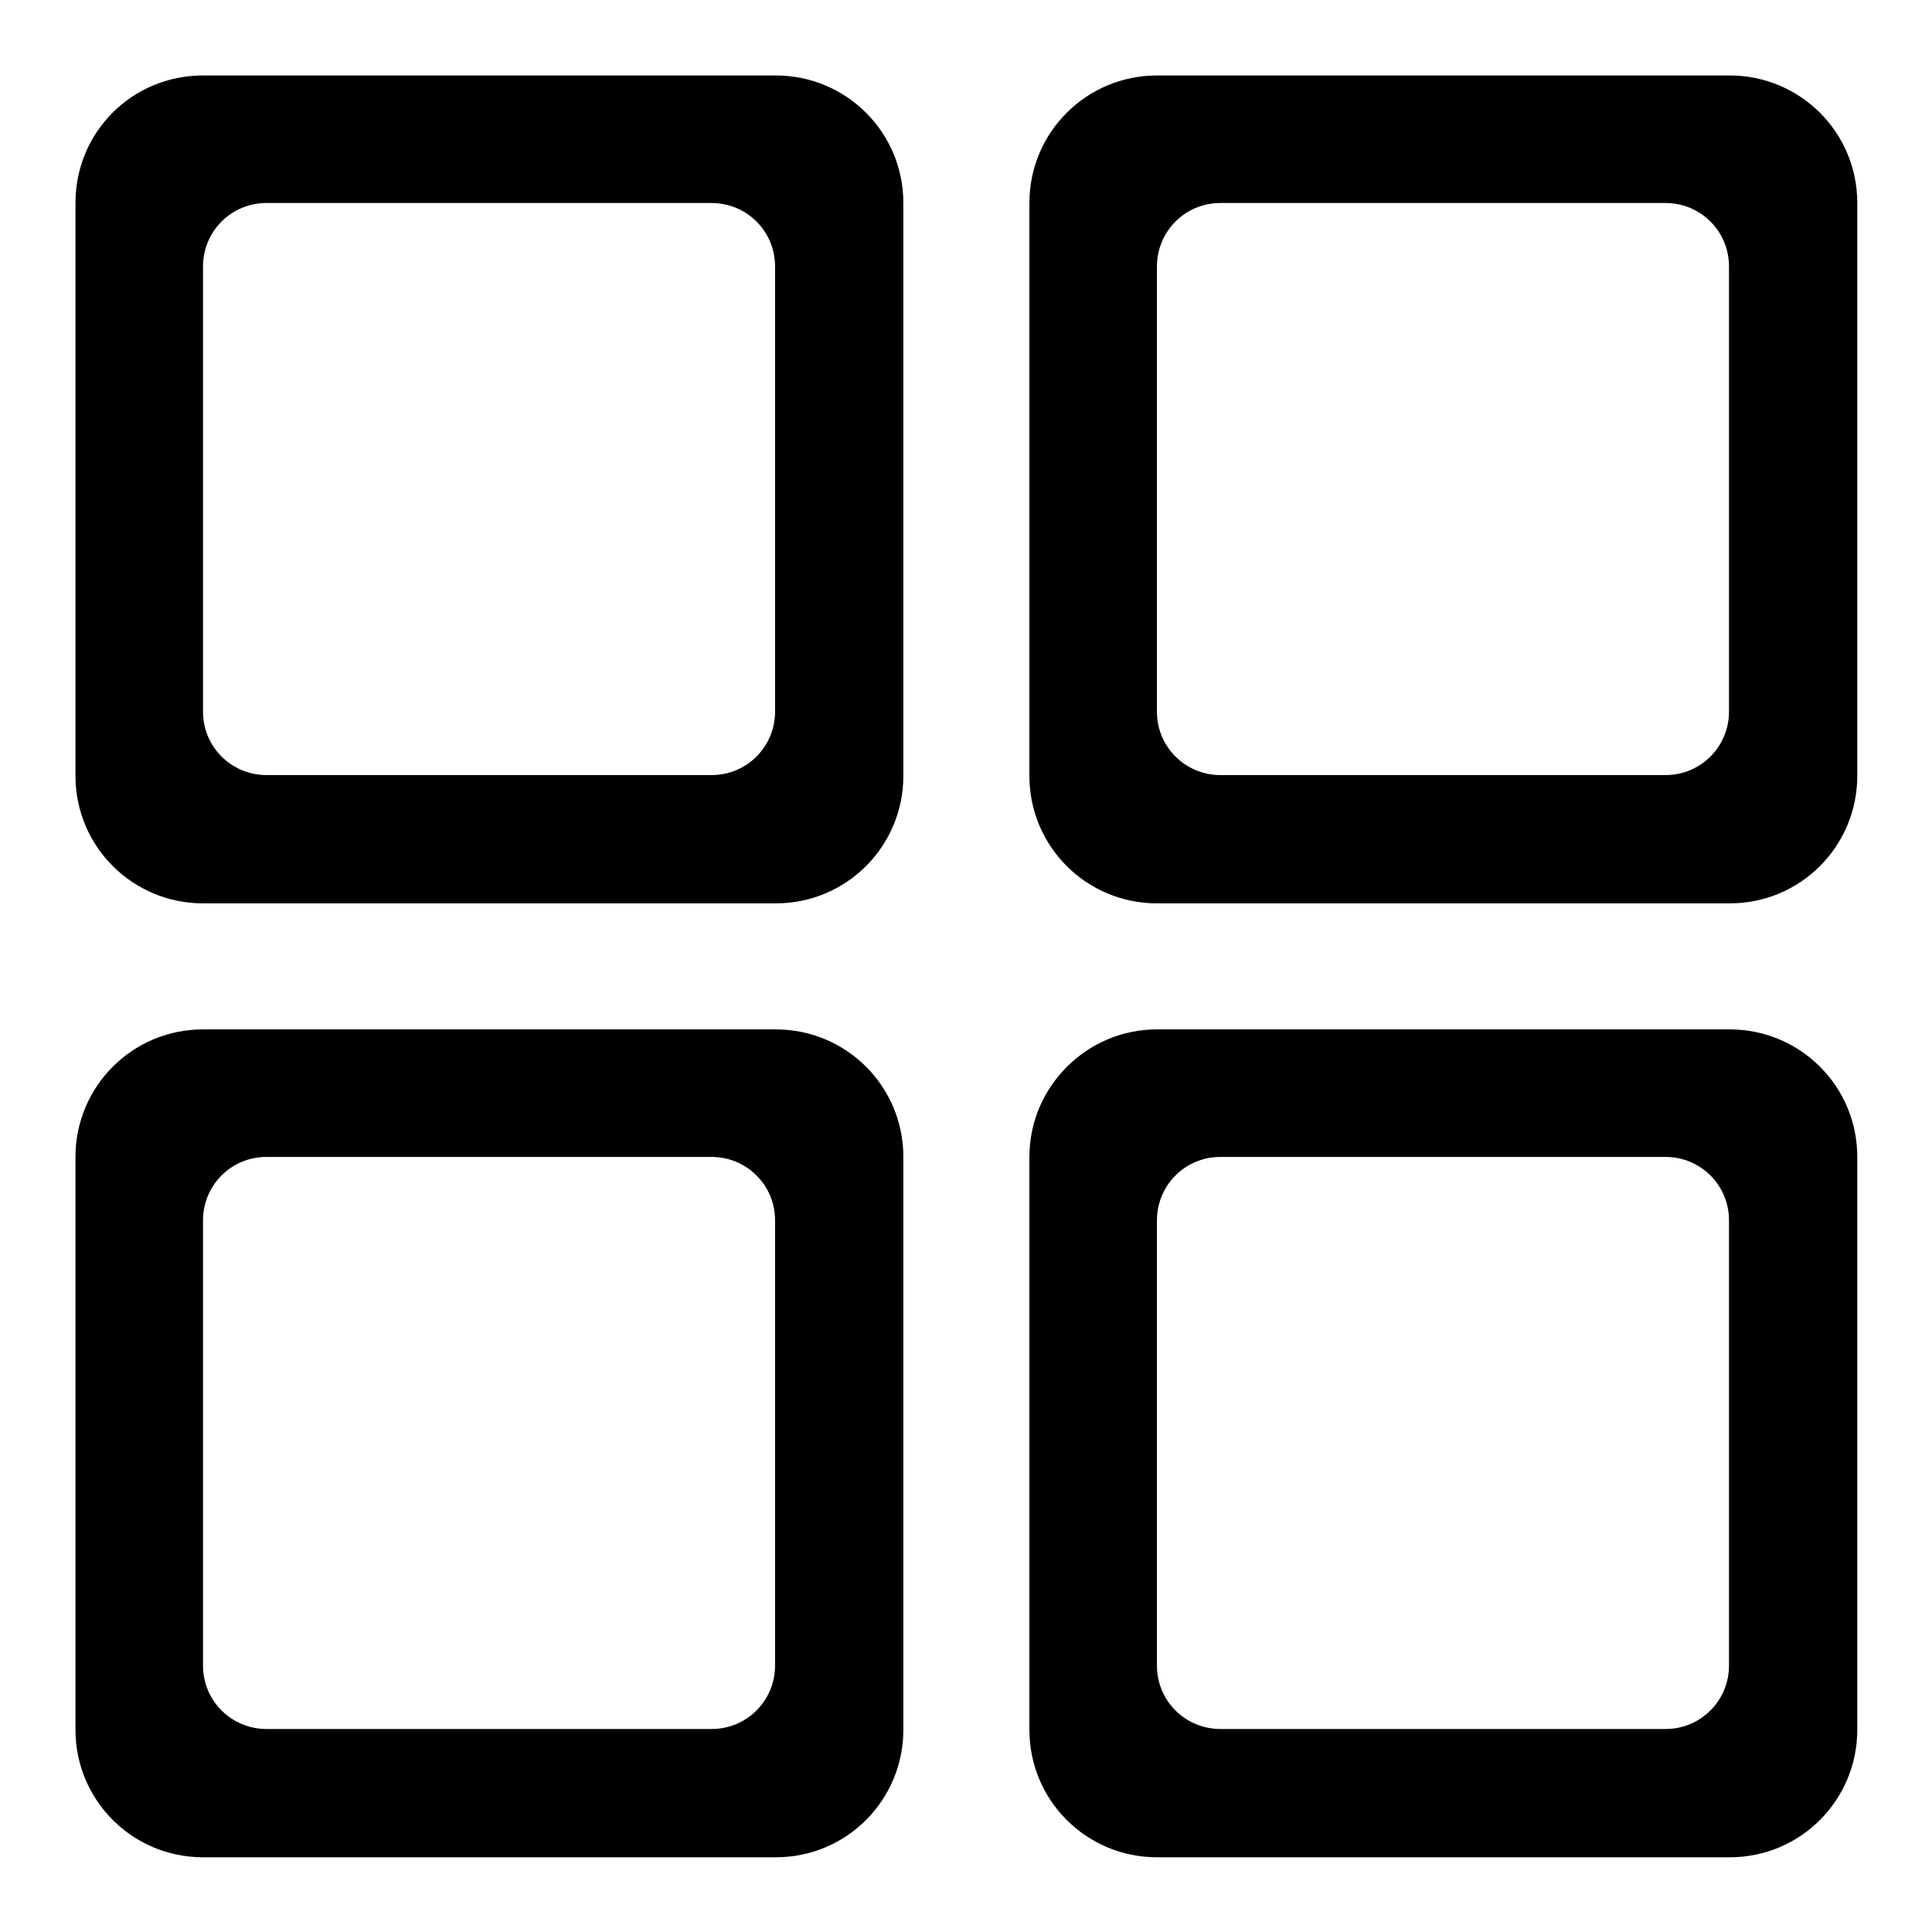 <?xml version="1.0" encoding="utf-8"?>
<!-- Svg Vector Icons : http://www.onlinewebfonts.com/icon -->
<!DOCTYPE svg PUBLIC "-//W3C//DTD SVG 1.1//EN" "http://www.w3.org/Graphics/SVG/1.1/DTD/svg11.dtd">
<svg version="1.1" xmlns="http://www.w3.org/2000/svg" xmlns:xlink="http://www.w3.org/1999/xlink" x="0px" y="0px" viewBox="0 0 256 256" enable-background="new 0 0 256 256" xml:space="preserve">
<g> <path fill="#000000" d="M26.9,10h75.9c9.3,0,16.9,7.5,16.9,16.9v75.9c0,9.3-7.5,16.9-16.9,16.9H26.9c-9.3,0-16.9-7.5-16.9-16.9 V26.9C10,17.5,17.5,10,26.9,10z M35.3,26.9c-4.7,0-8.4,3.8-8.4,8.4v59c0,4.7,3.8,8.4,8.4,8.4h59c4.7,0,8.4-3.8,8.4-8.4v-59 c0-4.7-3.8-8.4-8.4-8.4H35.3z M153.3,10h75.9c9.3,0,16.9,7.5,16.9,16.9v75.9c0,9.3-7.5,16.9-16.9,16.9h-75.9 c-9.3,0-16.9-7.5-16.9-16.9V26.9C136.4,17.5,144,10,153.3,10z M161.7,26.9c-4.7,0-8.4,3.8-8.4,8.4v59c0,4.7,3.8,8.4,8.4,8.4h59 c4.7,0,8.4-3.8,8.4-8.4v-59c0-4.7-3.8-8.4-8.4-8.4H161.7z M153.3,136.4h75.9c9.3,0,16.9,7.5,16.9,16.9v75.9 c0,9.3-7.5,16.9-16.9,16.9h-75.9c-9.3,0-16.9-7.5-16.9-16.9v-75.9C136.4,144,144,136.4,153.3,136.4z M161.7,153.3 c-4.7,0-8.4,3.8-8.4,8.4v59c0,4.7,3.8,8.4,8.4,8.4h59c4.7,0,8.4-3.8,8.4-8.4v-59c0-4.7-3.8-8.4-8.4-8.4H161.7z M26.9,136.4h75.9 c9.3,0,16.9,7.5,16.9,16.9v75.9c0,9.3-7.5,16.9-16.9,16.9H26.9c-9.3,0-16.9-7.5-16.9-16.9v-75.9C10,144,17.5,136.4,26.9,136.4z  M35.3,153.3c-4.7,0-8.4,3.8-8.4,8.4v59c0,4.7,3.8,8.4,8.4,8.4h59c4.7,0,8.4-3.8,8.4-8.4v-59c0-4.7-3.8-8.4-8.4-8.4H35.3z"/></g>
</svg>